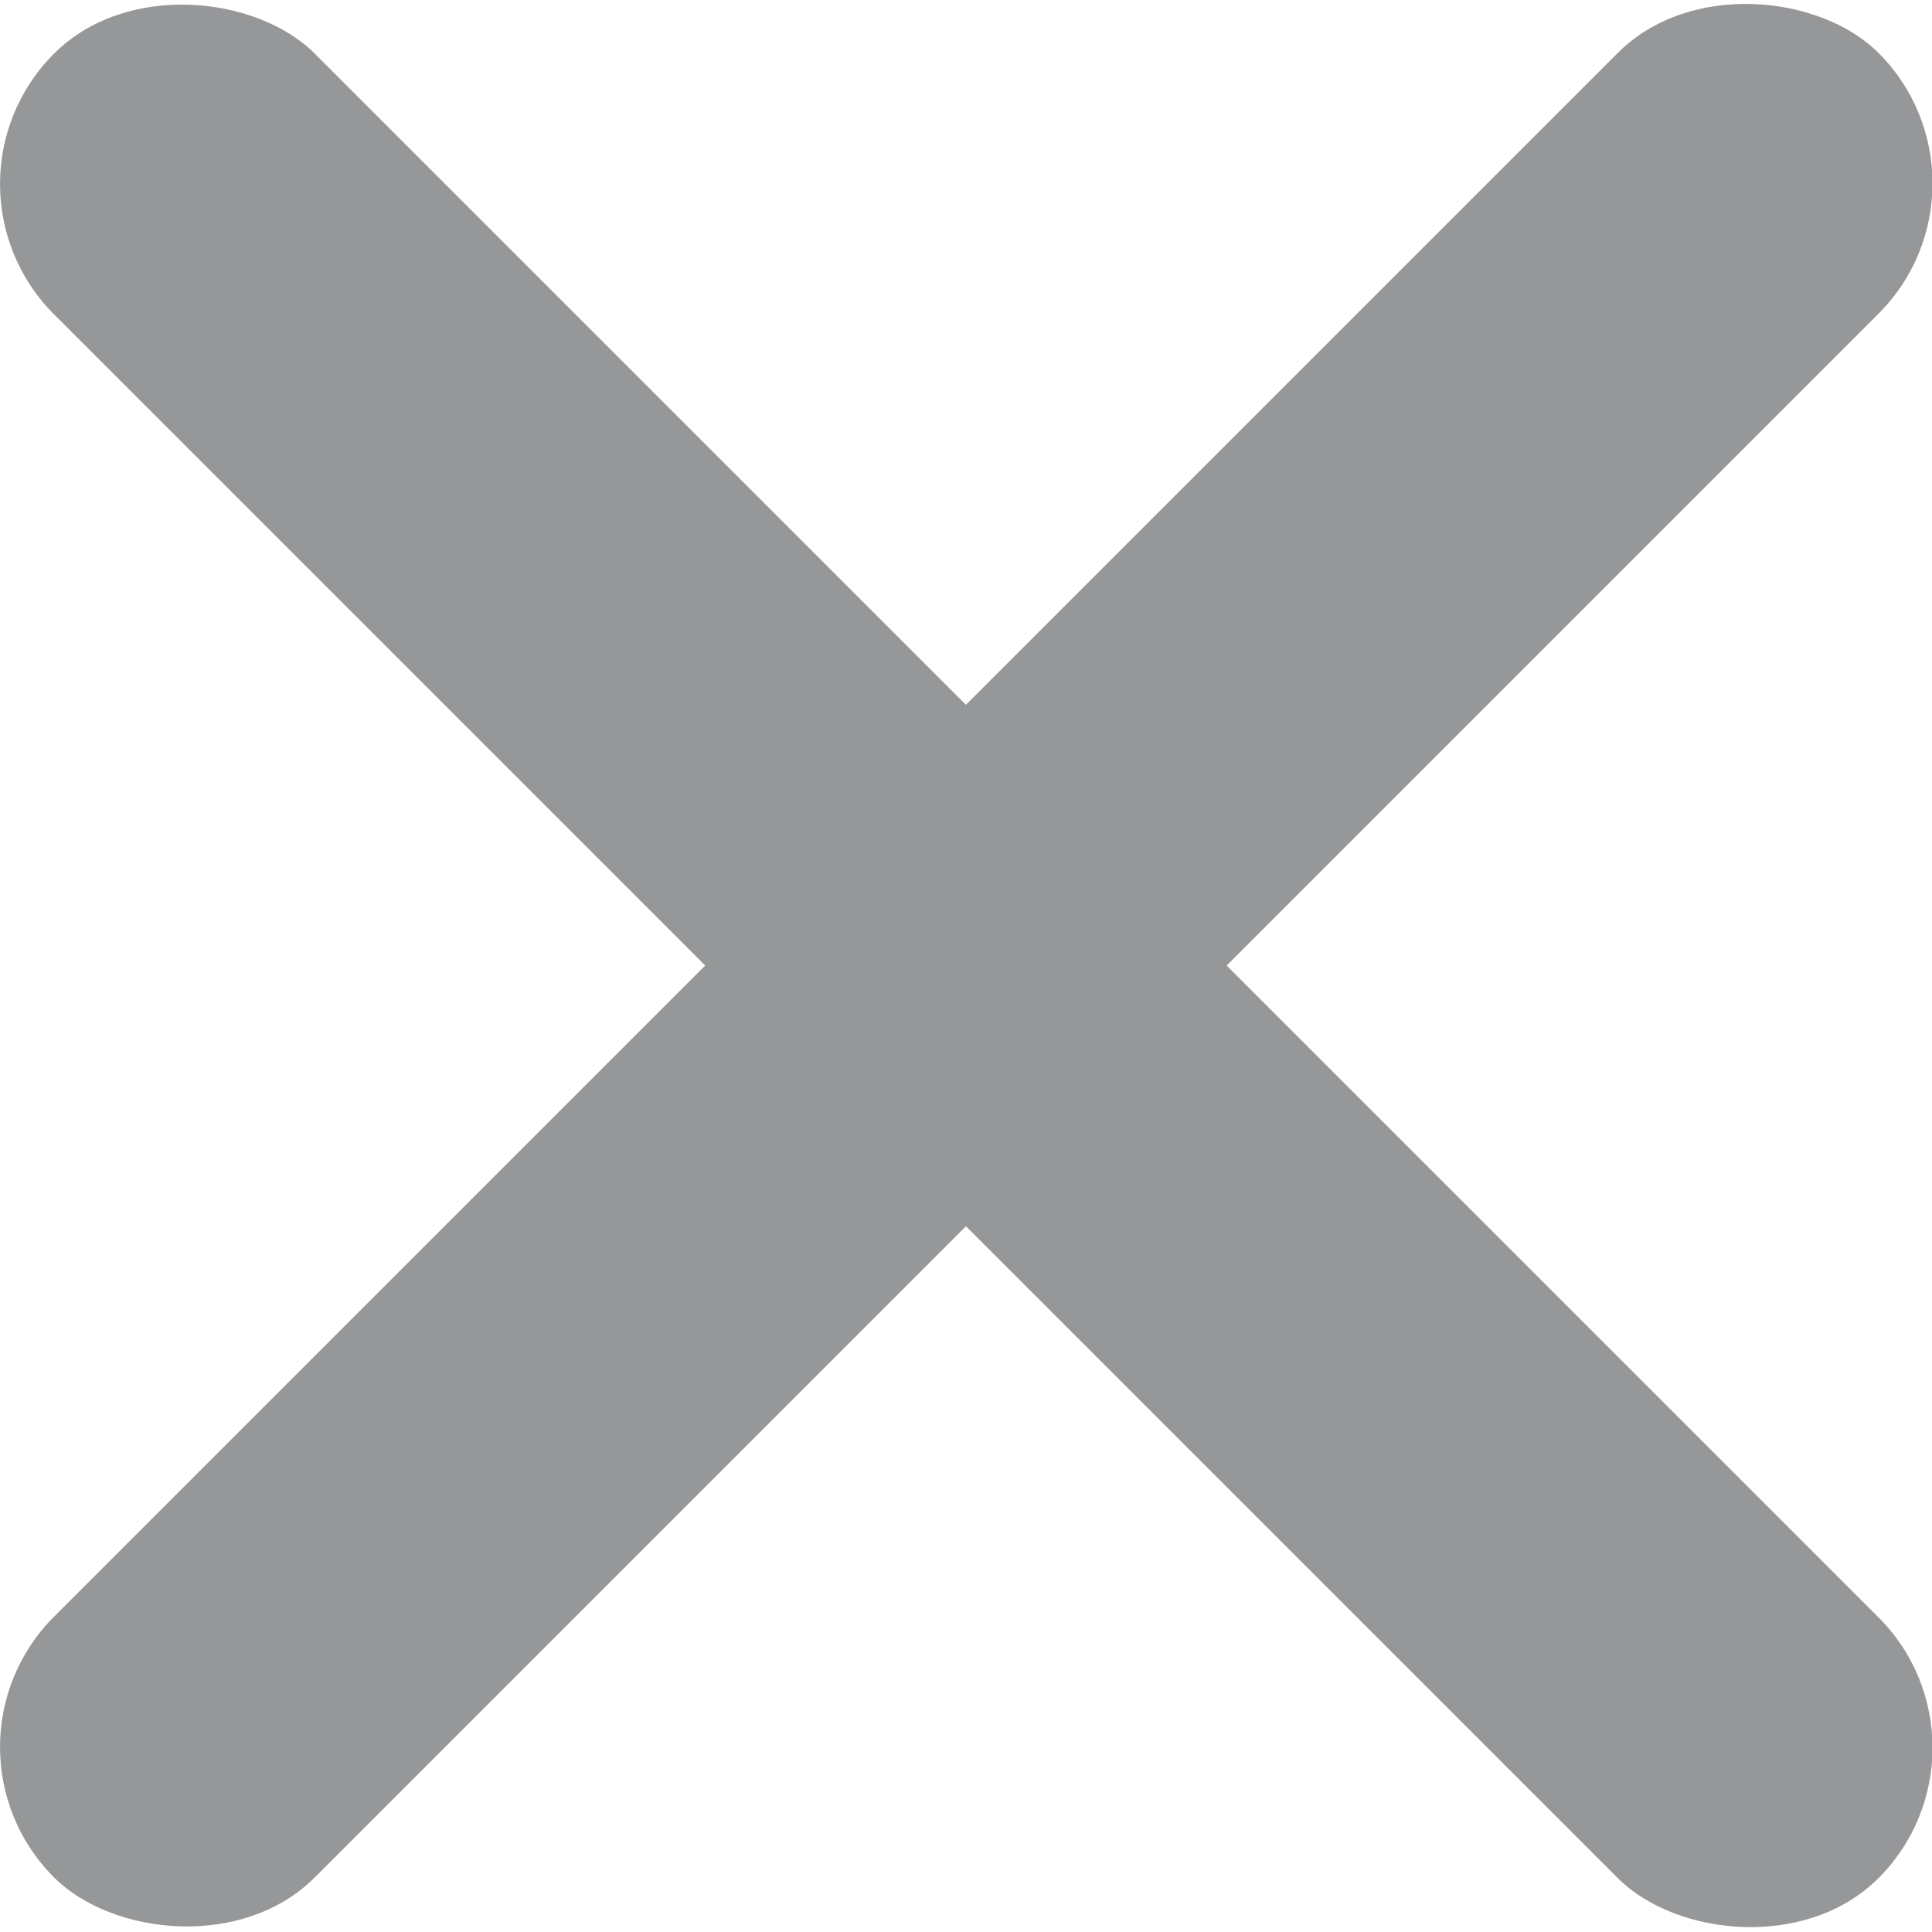 <svg id="Layer_1" data-name="Layer 1" xmlns="http://www.w3.org/2000/svg" viewBox="0 0 19.91 19.91"><defs><style>.cls-1{fill:#959799;}</style></defs><title>ico_close</title><rect class="cls-1" x="18.1" y="6.71" width="3.8" height="26.59" rx="1.9" ry="1.9" transform="translate(-18.33 9.95) rotate(-45)"/><rect class="cls-1" x="6.71" y="18.1" width="26.59" height="3.8" rx="1.9" ry="1.9" transform="translate(-18.33 9.95) rotate(-45)"/></svg>